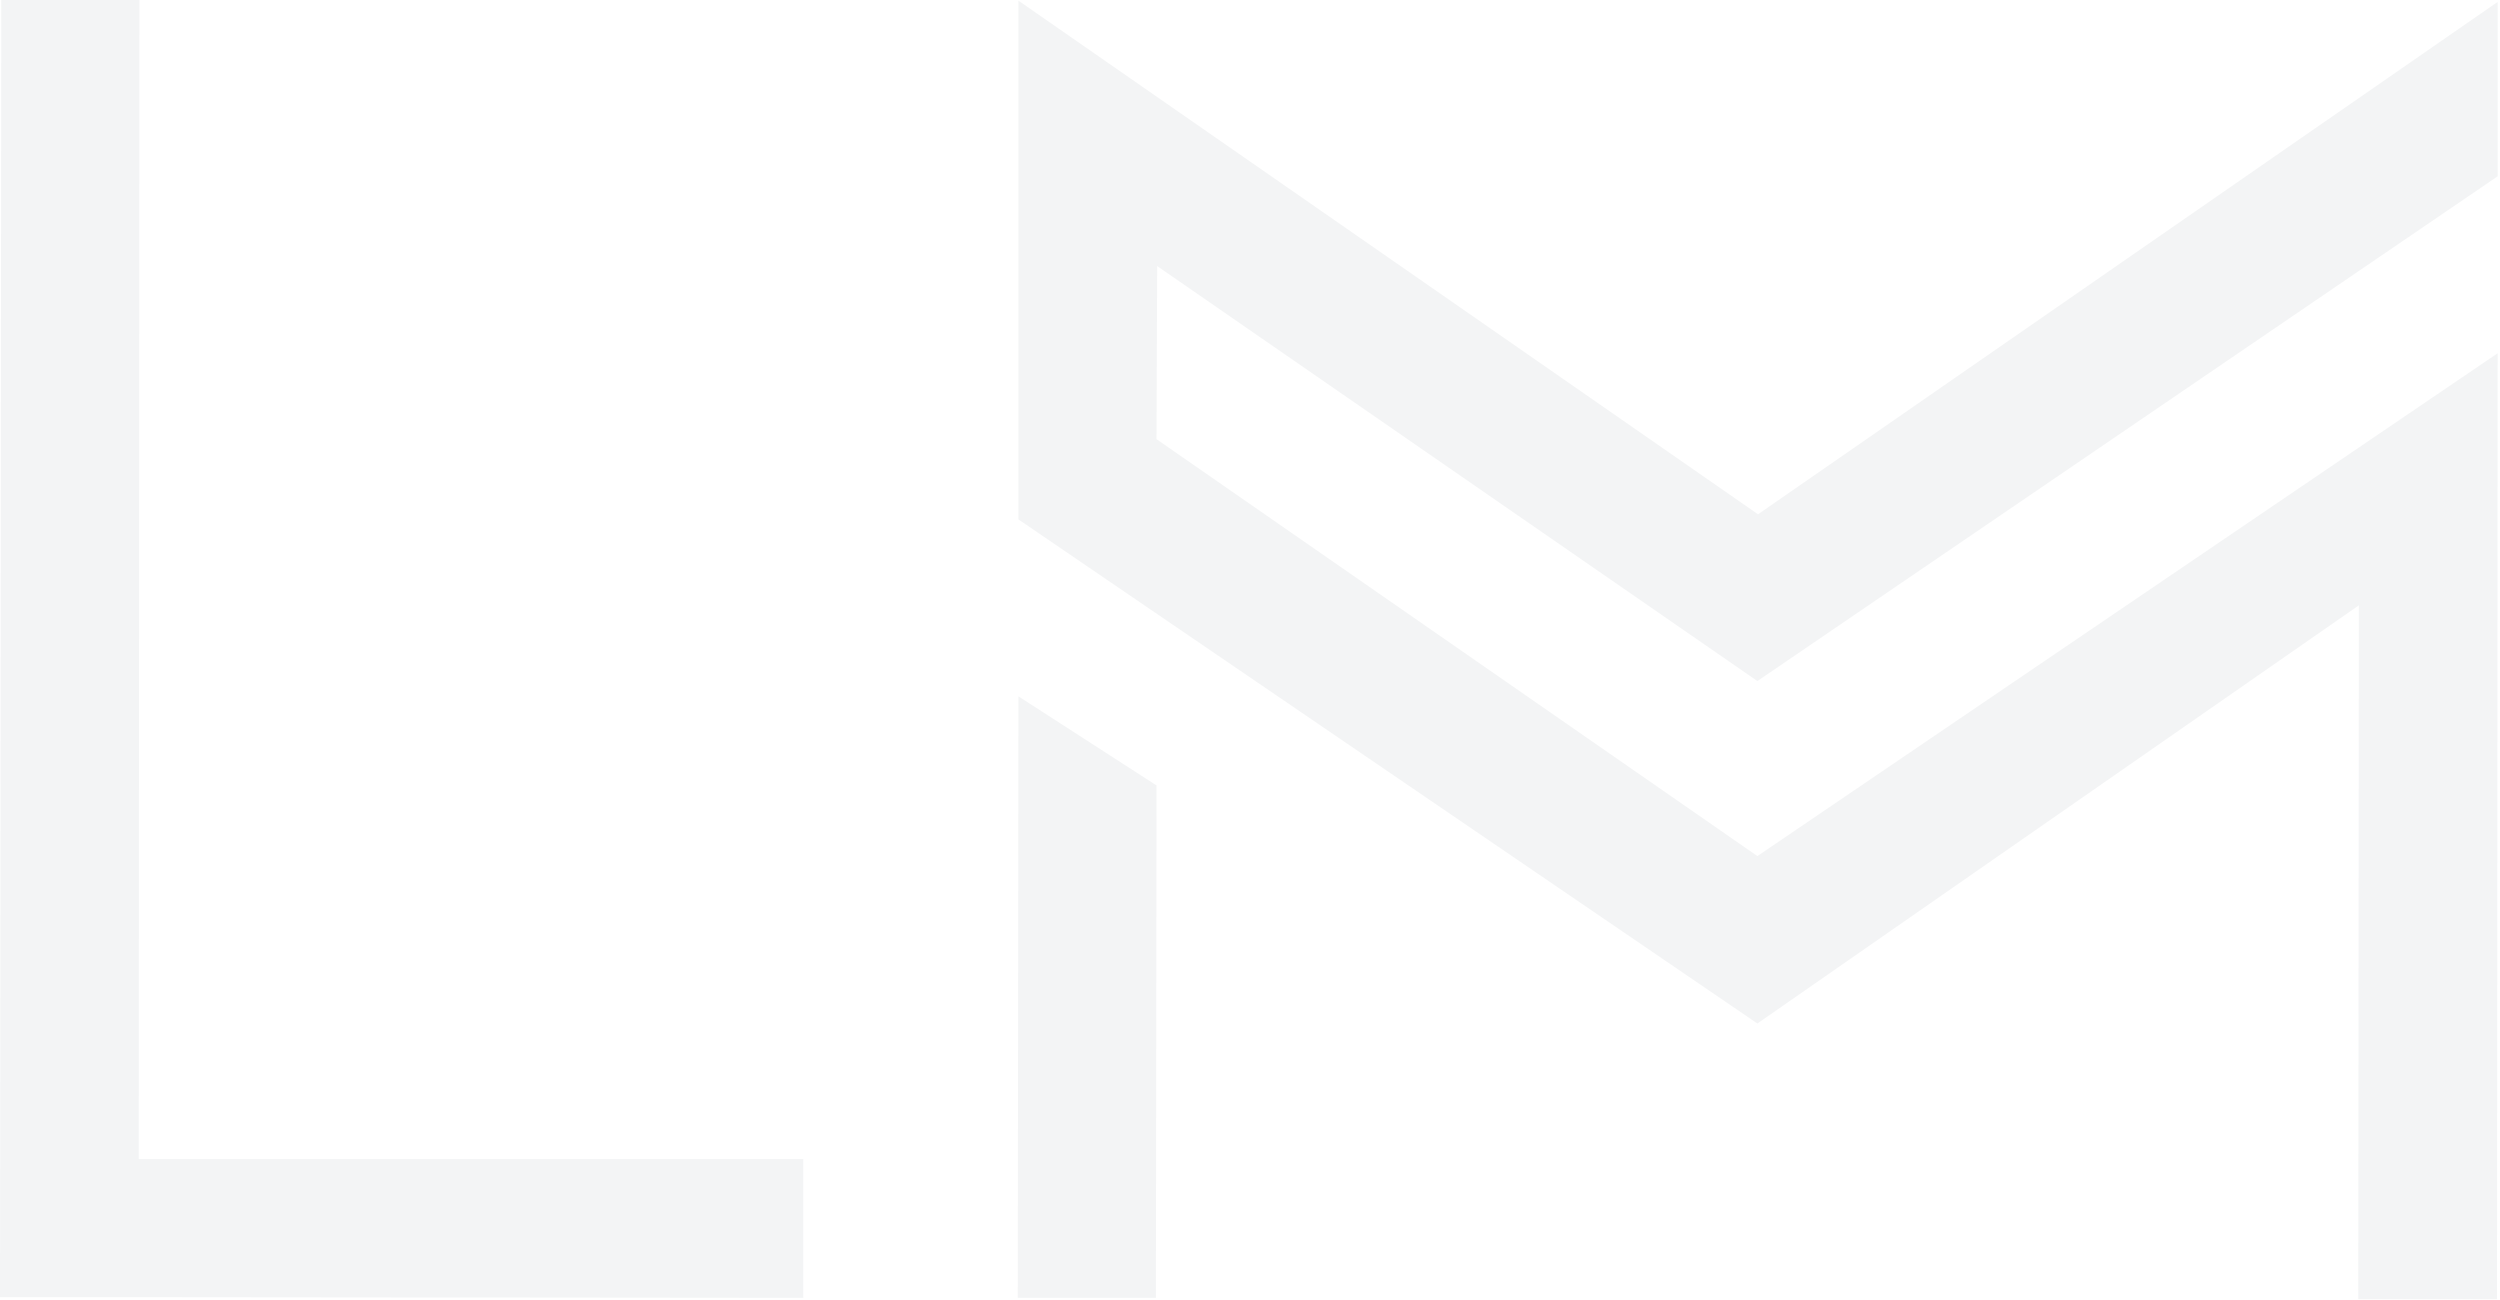 <svg xmlns="http://www.w3.org/2000/svg" width="721" height="375" viewBox="0 0 721 375" fill="none"><g clip-path="url(#clip0_1883_448)"><path fill-rule="evenodd" clip-rule="evenodd" d="M333.546 226.522L333.362 374.294H293.528L293.712 200.823L333.546 226.522Z" fill="#00242C" fill-opacity="0.05"></path><path fill-rule="evenodd" clip-rule="evenodd" d="M507.013 148.323L720.318 0.551V50.848L506.83 196.417L333.726 76.731L333.542 126.662L506.83 246.898L720.318 101.88L720.135 374.661H680.117L680.301 174.573L506.83 295.176L293.708 149.791V0.184L507.013 148.323Z" fill="#00242C" fill-opacity="0.05"></path><path fill-rule="evenodd" clip-rule="evenodd" d="M231.662 334.276V374.294L39.834 374.11H20.009H0L0.367 0H40.201L40.018 334.276H231.662Z" fill="#00242C" fill-opacity="0.05"></path></g><defs><clipPath id="clip0_1883_448"><rect width="720.318" height="374.661" fill="white"></rect></clipPath></defs></svg>